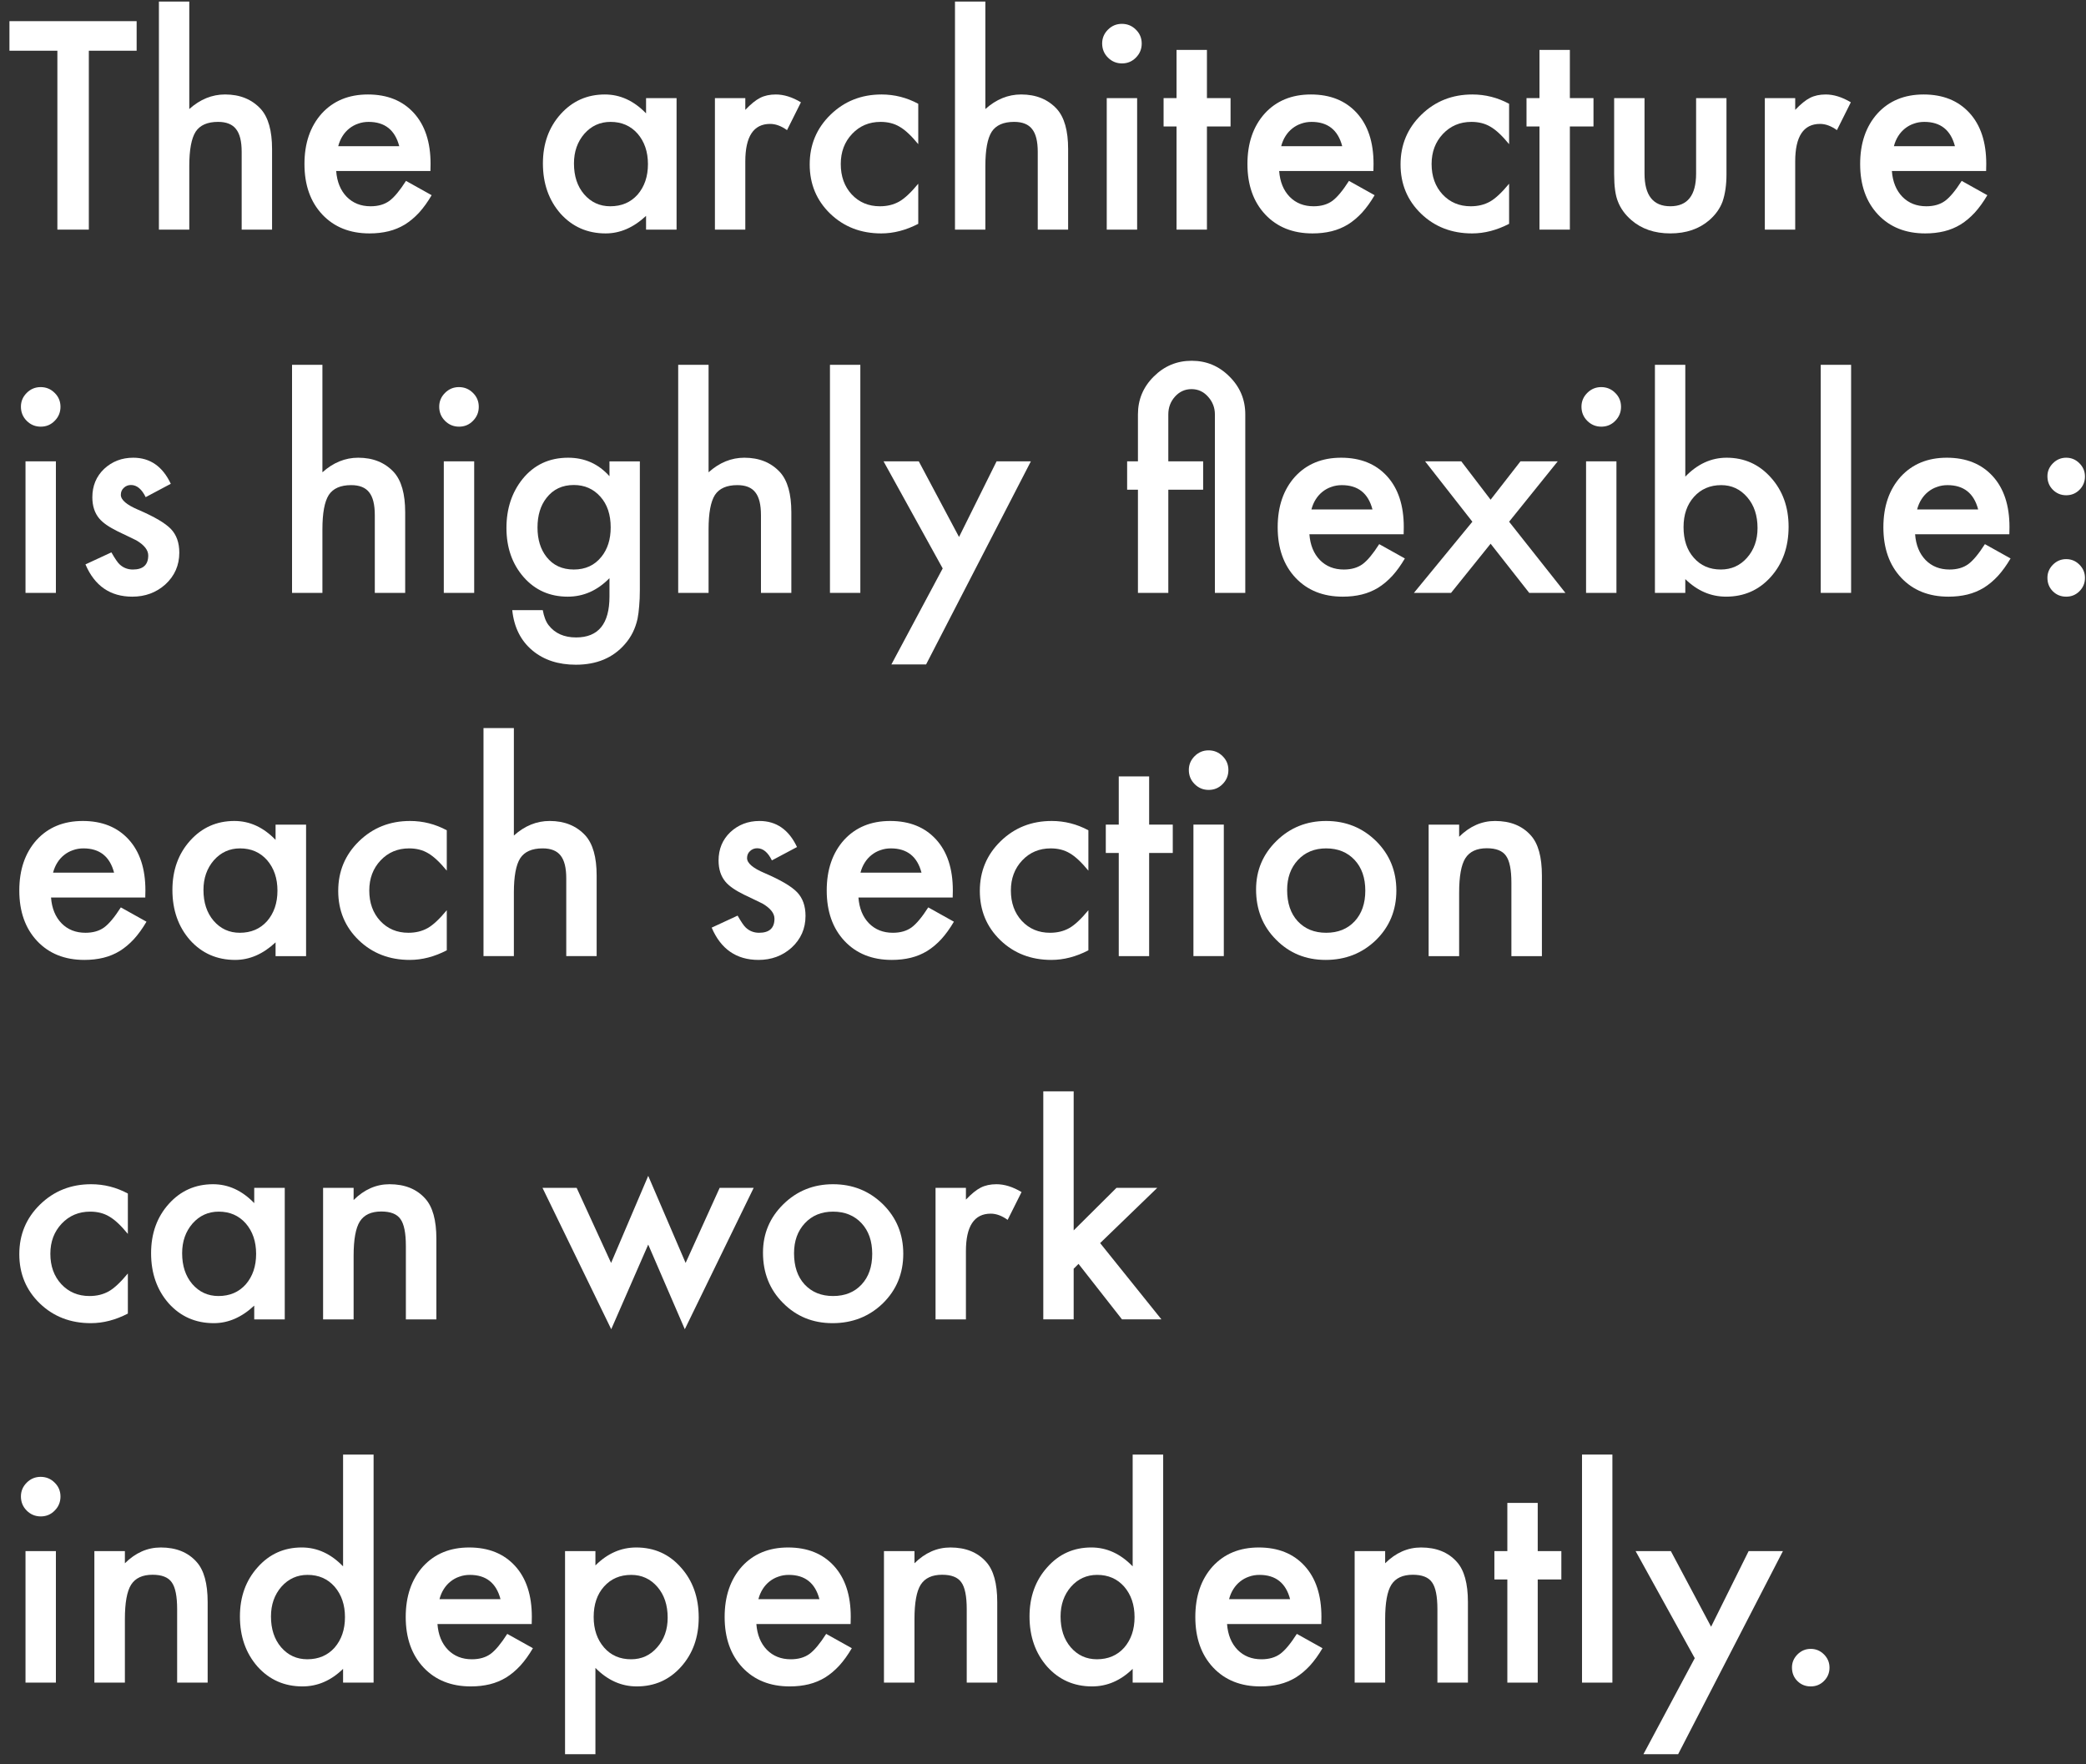 <?xml version="1.0" encoding="UTF-8"?> <svg xmlns="http://www.w3.org/2000/svg" width="201" height="170" viewBox="0 0 201 170" fill="none"><rect x="0" y="0" width="201" height="170" fill="#333333" stroke="none"/><path d="M172.668 160.668C172.668 160.183 172.846 159.762 173.201 159.406C173.557 159.051 173.982 158.873 174.476 158.873C174.971 158.873 175.396 159.051 175.751 159.406C176.107 159.762 176.285 160.187 176.285 160.681C176.285 161.184 176.107 161.614 175.751 161.969C175.404 162.316 174.979 162.49 174.476 162.49C173.965 162.49 173.535 162.316 173.188 161.969C172.841 161.623 172.668 161.189 172.668 160.668Z" fill="white"></path><path d="M163.301 159.77L157.602 149.453H160.998L164.875 156.739L168.492 149.453H171.796L161.701 169.02H158.357L163.301 159.77Z" fill="white"></path><path d="M155.365 140.151V162.125H152.437V140.151H155.365Z" fill="white"></path><path d="M148.17 152.185V162.125H145.243V152.185H143.994V149.453H145.243V144.809H148.17V149.453H150.447V152.185H148.17Z" fill="white"></path><path d="M130.529 149.454H133.469V150.625C134.492 149.61 135.646 149.103 136.93 149.103C138.404 149.103 139.553 149.567 140.377 150.495C141.088 151.284 141.444 152.572 141.444 154.359V162.126H138.504V155.048C138.504 153.799 138.33 152.936 137.983 152.459C137.645 151.973 137.029 151.731 136.136 151.731C135.164 151.731 134.475 152.051 134.067 152.693C133.668 153.326 133.469 154.432 133.469 156.011V162.126H130.529V149.454Z" fill="white"></path><path d="M127.315 156.479H118.234C118.312 157.52 118.651 158.348 119.249 158.964C119.847 159.571 120.615 159.875 121.552 159.875C122.28 159.875 122.883 159.701 123.36 159.354C123.828 159.007 124.362 158.366 124.96 157.429L127.432 158.808C127.051 159.458 126.647 160.018 126.222 160.486C125.797 160.946 125.342 161.328 124.856 161.631C124.371 161.926 123.846 162.143 123.282 162.282C122.718 162.42 122.107 162.49 121.448 162.49C119.557 162.49 118.039 161.883 116.894 160.668C115.749 159.445 115.177 157.824 115.177 155.803C115.177 153.799 115.732 152.177 116.842 150.937C117.961 149.714 119.444 149.103 121.292 149.103C123.156 149.103 124.631 149.697 125.715 150.885C126.79 152.064 127.328 153.699 127.328 155.79L127.315 156.479ZM124.31 154.085C123.902 152.524 122.918 151.744 121.357 151.744C121.001 151.744 120.667 151.8 120.355 151.913C120.043 152.017 119.756 152.173 119.496 152.381C119.245 152.581 119.028 152.823 118.846 153.11C118.664 153.396 118.525 153.721 118.429 154.085H124.31Z" fill="white"></path><path d="M109.14 140.151H112.08V162.125H109.14V160.798C107.987 161.926 106.681 162.49 105.224 162.49C103.49 162.49 102.05 161.856 100.905 160.59C99.769 159.298 99.201 157.684 99.201 155.75C99.201 153.86 99.769 152.281 100.905 151.015C102.032 149.74 103.45 149.102 105.159 149.102C106.642 149.102 107.969 149.709 109.14 150.924V140.151ZM102.193 155.75C102.193 156.965 102.518 157.953 103.169 158.717C103.836 159.489 104.678 159.874 105.693 159.874C106.777 159.874 107.653 159.502 108.321 158.756C108.988 157.984 109.322 157.004 109.322 155.815C109.322 154.627 108.988 153.647 108.321 152.875C107.653 152.121 106.785 151.743 105.719 151.743C104.712 151.743 103.871 152.125 103.195 152.888C102.527 153.66 102.193 154.614 102.193 155.75Z" fill="white"></path><path d="M85.176 149.454H88.116V150.625C89.139 149.61 90.293 149.103 91.577 149.103C93.051 149.103 94.2 149.567 95.024 150.495C95.736 151.284 96.091 152.572 96.091 154.359V162.126H93.151V155.048C93.151 153.799 92.978 152.936 92.63 152.459C92.292 151.973 91.677 151.731 90.783 151.731C89.812 151.731 89.122 152.051 88.715 152.693C88.316 153.326 88.116 154.432 88.116 156.011V162.126H85.176V149.454Z" fill="white"></path><path d="M81.962 156.479H72.881C72.959 157.52 73.298 158.348 73.896 158.964C74.495 159.571 75.262 159.875 76.199 159.875C76.927 159.875 77.53 159.701 78.007 159.354C78.476 159.007 79.009 158.366 79.608 157.429L82.079 158.808C81.698 159.458 81.294 160.018 80.87 160.486C80.445 160.946 79.989 161.328 79.504 161.631C79.018 161.926 78.493 162.143 77.929 162.282C77.365 162.42 76.754 162.49 76.095 162.49C74.204 162.49 72.686 161.883 71.541 160.668C70.397 159.445 69.824 157.824 69.824 155.803C69.824 153.799 70.379 152.177 71.489 150.937C72.608 149.714 74.091 149.103 75.939 149.103C77.803 149.103 79.278 149.697 80.362 150.885C81.438 152.064 81.975 153.699 81.975 155.79L81.962 156.479ZM78.957 154.085C78.549 152.524 77.565 151.744 76.004 151.744C75.648 151.744 75.314 151.8 75.002 151.913C74.69 152.017 74.404 152.173 74.143 152.381C73.892 152.581 73.675 152.823 73.493 153.11C73.311 153.396 73.172 153.721 73.076 154.085H78.957Z" fill="white"></path><path d="M57.373 169.021H54.446V149.454H57.373V150.833C58.527 149.679 59.837 149.103 61.303 149.103C63.046 149.103 64.481 149.744 65.609 151.028C66.754 152.303 67.326 153.912 67.326 155.855C67.326 157.754 66.758 159.337 65.622 160.603C64.494 161.861 63.072 162.49 61.355 162.49C59.871 162.49 58.544 161.896 57.373 160.707V169.021ZM64.334 155.868C64.334 154.653 64.004 153.665 63.345 152.901C62.677 152.13 61.836 151.744 60.821 151.744C59.746 151.744 58.874 152.117 58.206 152.862C57.538 153.608 57.204 154.588 57.204 155.803C57.204 156.991 57.538 157.971 58.206 158.743C58.865 159.498 59.733 159.875 60.808 159.875C61.823 159.875 62.66 159.493 63.319 158.73C63.996 157.967 64.334 157.013 64.334 155.868Z" fill="white"></path><path d="M51.233 156.479H42.152C42.23 157.52 42.568 158.348 43.167 158.964C43.765 159.571 44.533 159.875 45.469 159.875C46.198 159.875 46.801 159.701 47.278 159.354C47.746 159.007 48.279 158.366 48.878 157.429L51.35 158.808C50.968 159.458 50.565 160.018 50.14 160.486C49.715 160.946 49.26 161.328 48.774 161.631C48.288 161.926 47.763 162.143 47.2 162.282C46.636 162.42 46.024 162.49 45.365 162.49C43.474 162.49 41.957 161.883 40.812 160.668C39.667 159.445 39.094 157.824 39.094 155.803C39.094 153.799 39.65 152.177 40.76 150.937C41.879 149.714 43.362 149.103 45.209 149.103C47.074 149.103 48.548 149.697 49.633 150.885C50.708 152.064 51.246 153.699 51.246 155.79L51.233 156.479ZM48.227 154.085C47.82 152.524 46.835 151.744 45.274 151.744C44.919 151.744 44.585 151.8 44.272 151.913C43.96 152.017 43.674 152.173 43.414 152.381C43.162 152.581 42.945 152.823 42.763 153.11C42.581 153.396 42.442 153.721 42.347 154.085H48.227Z" fill="white"></path><path d="M33.058 140.151H35.998V162.125H33.058V160.798C31.904 161.926 30.599 162.49 29.142 162.49C27.407 162.49 25.967 161.856 24.823 160.59C23.686 159.298 23.118 157.684 23.118 155.75C23.118 153.86 23.686 152.281 24.823 151.015C25.95 149.74 27.368 149.102 29.077 149.102C30.56 149.102 31.887 149.709 33.058 150.924V140.151ZM26.11 155.75C26.11 156.965 26.436 157.953 27.086 158.717C27.754 159.489 28.595 159.874 29.61 159.874C30.694 159.874 31.57 159.502 32.238 158.756C32.906 157.984 33.24 157.004 33.24 155.815C33.24 154.627 32.906 153.647 32.238 152.875C31.57 152.121 30.703 151.743 29.636 151.743C28.63 151.743 27.789 152.125 27.112 152.888C26.444 153.66 26.11 154.614 26.11 155.75Z" fill="white"></path><path d="M9.093 149.454H12.034V150.625C13.057 149.61 14.211 149.103 15.494 149.103C16.969 149.103 18.118 149.567 18.942 150.495C19.653 151.284 20.009 152.572 20.009 154.359V162.126H17.069V155.048C17.069 153.799 16.895 152.936 16.548 152.459C16.21 151.973 15.594 151.731 14.701 151.731C13.729 151.731 13.04 152.051 12.632 152.693C12.233 153.326 12.034 154.432 12.034 156.011V162.126H9.093V149.454Z" fill="white"></path><path d="M5.386 149.453V162.125H2.458V149.453H5.386ZM2.016 144.184C2.016 143.673 2.202 143.23 2.575 142.857C2.948 142.484 3.395 142.298 3.915 142.298C4.445 142.298 4.896 142.484 5.268 142.857C5.641 143.222 5.828 143.668 5.828 144.197C5.828 144.726 5.641 145.177 5.268 145.55C4.904 145.923 4.458 146.11 3.928 146.11C3.399 146.11 2.948 145.923 2.575 145.55C2.202 145.177 2.016 144.722 2.016 144.184Z" fill="white"></path><path d="M103.455 105.151V118.552L107.579 114.454H111.508L106.005 119.775L111.911 127.125H108.112L103.923 121.778L103.455 122.246V127.125H100.528V105.151H103.455Z" fill="white"></path><path d="M90.146 114.454H93.073V115.586C93.611 115.022 94.088 114.636 94.504 114.428C94.929 114.211 95.432 114.103 96.013 114.103C96.785 114.103 97.592 114.354 98.433 114.857L97.093 117.537C96.538 117.138 95.996 116.939 95.467 116.939C93.871 116.939 93.073 118.144 93.073 120.555V127.126H90.146V114.454Z" fill="white"></path><path d="M73.519 120.699C73.519 118.869 74.174 117.312 75.483 116.028C76.793 114.744 78.389 114.103 80.271 114.103C82.162 114.103 83.766 114.749 85.085 116.041C86.386 117.333 87.036 118.921 87.036 120.803C87.036 122.702 86.381 124.294 85.072 125.577C83.753 126.852 82.136 127.49 80.219 127.49C78.32 127.49 76.728 126.839 75.444 125.538C74.161 124.255 73.519 122.641 73.519 120.699ZM76.511 120.751C76.511 122.017 76.849 123.019 77.526 123.756C78.22 124.502 79.135 124.875 80.271 124.875C81.416 124.875 82.331 124.506 83.016 123.769C83.701 123.032 84.044 122.047 84.044 120.816C84.044 119.584 83.701 118.6 83.016 117.862C82.322 117.117 81.407 116.744 80.271 116.744C79.152 116.744 78.246 117.117 77.552 117.862C76.858 118.608 76.511 119.571 76.511 120.751Z" fill="white"></path><path d="M55.565 114.454L58.883 121.687L62.46 113.296L66.064 121.687L69.343 114.454H72.621L65.986 128.075L62.46 119.918L58.896 128.075L52.274 114.454H55.565Z" fill="white"></path><path d="M31.132 114.454H34.073V115.625C35.096 114.61 36.25 114.103 37.533 114.103C39.008 114.103 40.157 114.567 40.981 115.495C41.692 116.284 42.048 117.572 42.048 119.359V127.126H39.108V120.048C39.108 118.799 38.934 117.936 38.587 117.459C38.249 116.973 37.633 116.731 36.74 116.731C35.768 116.731 35.079 117.051 34.671 117.693C34.272 118.326 34.073 119.432 34.073 121.011V127.126H31.132V114.454Z" fill="white"></path><path d="M24.497 114.454H27.438V127.126H24.497V125.799C23.292 126.926 21.995 127.49 20.607 127.49C18.855 127.49 17.407 126.857 16.262 125.59C15.126 124.298 14.558 122.685 14.558 120.751C14.558 118.851 15.126 117.268 16.262 116.002C17.398 114.736 18.821 114.103 20.529 114.103C22.004 114.103 23.326 114.71 24.497 115.924V114.454ZM17.55 120.751C17.55 121.965 17.875 122.954 18.526 123.717C19.194 124.489 20.035 124.875 21.05 124.875C22.134 124.875 23.01 124.502 23.678 123.756C24.346 122.984 24.679 122.004 24.679 120.816C24.679 119.627 24.346 118.647 23.678 117.875C23.01 117.121 22.142 116.744 21.076 116.744C20.07 116.744 19.228 117.125 18.552 117.888C17.884 118.66 17.55 119.614 17.55 120.751Z" fill="white"></path><path d="M12.32 115V118.89C11.652 118.075 11.054 117.515 10.524 117.212C10.004 116.9 9.393 116.744 8.69 116.744C7.589 116.744 6.674 117.13 5.945 117.901C5.216 118.673 4.852 119.64 4.852 120.803C4.852 121.991 5.203 122.967 5.906 123.73C6.617 124.493 7.524 124.875 8.625 124.875C9.328 124.875 9.948 124.723 10.486 124.419C11.006 124.125 11.617 123.552 12.32 122.702V126.566C11.132 127.182 9.943 127.49 8.755 127.49C6.795 127.49 5.156 126.857 3.837 125.59C2.519 124.315 1.86 122.732 1.86 120.842C1.86 118.951 2.528 117.355 3.863 116.054C5.199 114.753 6.838 114.103 8.781 114.103C10.03 114.103 11.21 114.402 12.32 115Z" fill="white"></path><path d="M137.658 79.454H140.598V80.625C141.622 79.61 142.775 79.103 144.059 79.103C145.533 79.103 146.683 79.567 147.507 80.495C148.218 81.284 148.573 82.572 148.573 84.359V92.126H145.633V85.048C145.633 83.799 145.46 82.936 145.113 82.459C144.775 81.973 144.159 81.731 143.265 81.731C142.294 81.731 141.604 82.052 141.197 82.693C140.798 83.326 140.598 84.432 140.598 86.011V92.126H137.658V79.454Z" fill="white"></path><path d="M121.031 85.699C121.031 83.868 121.686 82.312 122.996 81.028C124.306 79.744 125.901 79.103 127.784 79.103C129.674 79.103 131.279 79.749 132.597 81.041C133.898 82.333 134.549 83.921 134.549 85.803C134.549 87.702 133.894 89.294 132.584 90.577C131.266 91.852 129.648 92.49 127.731 92.49C125.832 92.49 124.24 91.839 122.957 90.538C121.673 89.255 121.031 87.641 121.031 85.699ZM124.024 85.751C124.024 87.017 124.362 88.019 125.038 88.756C125.732 89.502 126.647 89.875 127.784 89.875C128.928 89.875 129.843 89.506 130.529 88.769C131.214 88.032 131.556 87.047 131.556 85.816C131.556 84.584 131.214 83.6 130.529 82.862C129.835 82.117 128.92 81.744 127.784 81.744C126.665 81.744 125.758 82.117 125.064 82.862C124.371 83.608 124.024 84.571 124.024 85.751Z" fill="white"></path><path d="M117.922 79.453V92.125H114.995V79.453H117.922ZM114.552 74.184C114.552 73.673 114.739 73.23 115.112 72.857C115.485 72.484 115.931 72.298 116.452 72.298C116.981 72.298 117.432 72.484 117.805 72.857C118.178 73.222 118.364 73.668 118.364 74.197C118.364 74.726 118.178 75.177 117.805 75.55C117.441 75.923 116.994 76.11 116.465 76.11C115.936 76.11 115.485 75.923 115.112 75.55C114.739 75.177 114.552 74.722 114.552 74.184Z" fill="white"></path><path d="M110.727 82.185V92.125H107.8V82.185H106.551V79.453H107.8V74.809H110.727V79.453H113.004V82.185H110.727Z" fill="white"></path><path d="M104.873 80V83.89C104.205 83.075 103.607 82.516 103.078 82.212C102.557 81.9 101.946 81.744 101.243 81.744C100.142 81.744 99.227 82.129 98.498 82.901C97.769 83.673 97.405 84.641 97.405 85.803C97.405 86.991 97.757 87.967 98.459 88.73C99.17 89.493 100.077 89.875 101.178 89.875C101.881 89.875 102.501 89.723 103.039 89.419C103.559 89.125 104.17 88.552 104.873 87.702V91.566C103.685 92.182 102.496 92.49 101.308 92.49C99.348 92.49 97.709 91.857 96.39 90.59C95.072 89.315 94.413 87.733 94.413 85.842C94.413 83.951 95.081 82.355 96.416 81.054C97.752 79.753 99.391 79.103 101.334 79.103C102.583 79.103 103.763 79.402 104.873 80Z" fill="white"></path><path d="M91.798 86.479H82.717C82.795 87.52 83.133 88.348 83.732 88.964C84.33 89.571 85.098 89.875 86.034 89.875C86.763 89.875 87.366 89.701 87.843 89.354C88.311 89.007 88.845 88.366 89.443 87.429L91.915 88.808C91.533 89.459 91.13 90.018 90.705 90.486C90.28 90.946 89.825 91.328 89.339 91.631C88.853 91.926 88.329 92.143 87.765 92.282C87.201 92.42 86.59 92.49 85.93 92.49C84.04 92.49 82.522 91.883 81.377 90.668C80.232 89.445 79.66 87.824 79.66 85.803C79.66 83.799 80.215 82.177 81.325 80.937C82.444 79.714 83.927 79.103 85.774 79.103C87.639 79.103 89.114 79.697 90.198 80.885C91.273 82.064 91.811 83.699 91.811 85.79L91.798 86.479ZM88.793 84.085C88.385 82.524 87.4 81.744 85.839 81.744C85.484 81.744 85.15 81.8 84.838 81.913C84.525 82.017 84.239 82.173 83.979 82.381C83.727 82.581 83.51 82.823 83.328 83.11C83.146 83.396 83.007 83.721 82.912 84.085H88.793Z" fill="white"></path><path d="M76.797 81.614L74.377 82.901C73.996 82.121 73.523 81.731 72.959 81.731C72.691 81.731 72.461 81.822 72.27 82.004C72.079 82.177 71.984 82.403 71.984 82.68C71.984 83.166 72.547 83.647 73.675 84.124C75.228 84.792 76.273 85.408 76.81 85.972C77.348 86.536 77.617 87.294 77.617 88.249C77.617 89.472 77.166 90.495 76.264 91.319C75.388 92.1 74.33 92.49 73.09 92.49C70.965 92.49 69.46 91.453 68.575 89.38L71.073 88.222C71.42 88.83 71.684 89.216 71.867 89.38C72.222 89.71 72.647 89.875 73.142 89.875C74.13 89.875 74.625 89.424 74.625 88.522C74.625 88.001 74.243 87.516 73.48 87.065C73.185 86.917 72.89 86.774 72.595 86.635C72.3 86.496 72.001 86.353 71.698 86.206C70.847 85.79 70.249 85.373 69.902 84.957C69.46 84.428 69.239 83.747 69.239 82.915C69.239 81.813 69.616 80.902 70.37 80.182C71.142 79.463 72.079 79.103 73.181 79.103C74.802 79.103 76.008 79.939 76.797 81.614Z" fill="white"></path><path d="M46.588 70.151H49.515V80.507C50.556 79.571 51.706 79.102 52.963 79.102C54.394 79.102 55.539 79.566 56.398 80.494C57.126 81.301 57.491 82.589 57.491 84.358V92.125H54.563V84.632C54.563 83.617 54.381 82.884 54.017 82.433C53.661 81.973 53.084 81.743 52.287 81.743C51.263 81.743 50.543 82.06 50.127 82.693C49.719 83.335 49.515 84.436 49.515 85.998V92.125H46.588V70.151Z" fill="white"></path><path d="M43.05 80V83.89C42.382 83.075 41.783 82.516 41.254 82.212C40.734 81.9 40.122 81.744 39.42 81.744C38.318 81.744 37.403 82.129 36.675 82.901C35.946 83.673 35.582 84.641 35.582 85.803C35.582 86.991 35.933 87.967 36.636 88.73C37.347 89.493 38.253 89.875 39.355 89.875C40.057 89.875 40.677 89.723 41.215 89.419C41.736 89.125 42.347 88.552 43.05 87.702V91.566C41.861 92.182 40.673 92.49 39.485 92.49C37.525 92.49 35.885 91.857 34.567 90.59C33.249 89.315 32.59 87.733 32.59 85.842C32.59 83.951 33.257 82.355 34.593 81.054C35.929 79.753 37.568 79.103 39.511 79.103C40.76 79.103 41.939 79.402 43.05 80Z" fill="white"></path><path d="M26.553 79.454H29.493V92.126H26.553V90.799C25.347 91.926 24.051 92.49 22.663 92.49C20.911 92.49 19.462 91.857 18.317 90.59C17.181 89.298 16.613 87.685 16.613 85.751C16.613 83.851 17.181 82.268 18.317 81.002C19.454 79.736 20.876 79.103 22.585 79.103C24.059 79.103 25.382 79.71 26.553 80.924V79.454ZM19.605 85.751C19.605 86.965 19.931 87.954 20.581 88.717C21.249 89.489 22.09 89.875 23.105 89.875C24.189 89.875 25.065 89.502 25.733 88.756C26.401 87.984 26.735 87.004 26.735 85.816C26.735 84.627 26.401 83.647 25.733 82.875C25.065 82.121 24.198 81.744 23.131 81.744C22.125 81.744 21.284 82.125 20.607 82.888C19.939 83.66 19.605 84.614 19.605 85.751Z" fill="white"></path><path d="M13.998 86.479H4.917C4.995 87.52 5.334 88.348 5.932 88.964C6.53 89.571 7.298 89.875 8.235 89.875C8.963 89.875 9.566 89.701 10.043 89.354C10.511 89.007 11.045 88.366 11.643 87.429L14.115 88.808C13.734 89.459 13.33 90.018 12.905 90.486C12.48 90.946 12.025 91.328 11.539 91.631C11.054 91.926 10.529 92.143 9.965 92.282C9.401 92.42 8.79 92.49 8.131 92.49C6.24 92.49 4.722 91.883 3.577 90.668C2.432 89.445 1.86 87.824 1.86 85.803C1.86 83.799 2.415 82.177 3.525 80.937C4.644 79.714 6.127 79.103 7.975 79.103C9.839 79.103 11.314 79.697 12.398 80.885C13.473 82.064 14.011 83.699 14.011 85.79L13.998 86.479ZM10.993 84.085C10.585 82.524 9.601 81.744 8.04 81.744C7.684 81.744 7.35 81.8 7.038 81.913C6.726 82.017 6.439 82.173 6.179 82.381C5.928 82.581 5.711 82.823 5.529 83.11C5.347 83.396 5.208 83.721 5.112 84.085H10.993Z" fill="white"></path><path d="M197.283 55.668C197.283 55.183 197.461 54.762 197.816 54.406C198.172 54.051 198.597 53.873 199.091 53.873C199.586 53.873 200.011 54.051 200.366 54.406C200.722 54.762 200.9 55.187 200.9 55.681C200.9 56.184 200.722 56.614 200.366 56.969C200.019 57.316 199.594 57.49 199.091 57.49C198.58 57.49 198.15 57.316 197.803 56.969C197.456 56.623 197.283 56.189 197.283 55.668ZM197.283 45.885C197.283 45.408 197.461 44.992 197.816 44.636C198.172 44.28 198.597 44.102 199.091 44.102C199.586 44.102 200.011 44.28 200.366 44.636C200.722 44.992 200.9 45.416 200.9 45.911C200.9 46.414 200.722 46.843 200.366 47.199C200.019 47.546 199.594 47.719 199.091 47.719C198.588 47.719 198.159 47.541 197.803 47.186C197.456 46.839 197.283 46.405 197.283 45.885Z" fill="white"></path><path d="M193.614 51.479H184.533C184.611 52.52 184.949 53.348 185.548 53.964C186.146 54.571 186.914 54.875 187.851 54.875C188.579 54.875 189.182 54.701 189.659 54.354C190.127 54.008 190.661 53.366 191.259 52.429L193.731 53.808C193.349 54.459 192.946 55.018 192.521 55.486C192.096 55.946 191.641 56.328 191.155 56.631C190.669 56.926 190.145 57.143 189.581 57.282C189.017 57.42 188.406 57.49 187.747 57.49C185.856 57.49 184.338 56.883 183.193 55.668C182.048 54.446 181.476 52.824 181.476 50.803C181.476 48.799 182.031 47.177 183.141 45.937C184.26 44.714 185.743 44.102 187.59 44.102C189.455 44.102 190.93 44.697 192.014 45.885C193.089 47.065 193.627 48.699 193.627 50.79L193.614 51.479ZM190.609 49.085C190.201 47.524 189.217 46.744 187.655 46.744C187.3 46.744 186.966 46.8 186.654 46.913C186.341 47.017 186.055 47.173 185.795 47.381C185.543 47.581 185.327 47.823 185.145 48.11C184.962 48.396 184.824 48.721 184.728 49.085H190.609Z" fill="white"></path><path d="M178.366 35.151V57.125H175.439V35.151H178.366Z" fill="white"></path><path d="M162.39 35.151V45.924C163.561 44.709 164.888 44.102 166.371 44.102C168.08 44.102 169.502 44.74 170.638 46.015C171.775 47.281 172.343 48.86 172.343 50.75C172.343 52.702 171.77 54.315 170.625 55.59C169.489 56.856 168.054 57.489 166.319 57.489C164.853 57.489 163.544 56.926 162.39 55.798V57.125H159.463V35.151H162.39ZM169.35 50.88C169.35 49.666 169.021 48.677 168.362 47.914C167.694 47.134 166.857 46.743 165.851 46.743C164.775 46.743 163.899 47.121 163.223 47.875C162.555 48.621 162.221 49.592 162.221 50.789C162.221 52.021 162.551 53.005 163.21 53.743C163.869 54.497 164.736 54.874 165.812 54.874C166.826 54.874 167.668 54.497 168.336 53.743C169.012 52.979 169.35 52.025 169.35 50.88Z" fill="white"></path><path d="M155.755 44.453V57.125H152.828V44.453H155.755ZM152.385 39.184C152.385 38.673 152.572 38.23 152.945 37.857C153.318 37.484 153.764 37.298 154.285 37.298C154.814 37.298 155.265 37.484 155.638 37.857C156.011 38.222 156.197 38.668 156.197 39.197C156.197 39.726 156.011 40.177 155.638 40.55C155.274 40.923 154.827 41.11 154.298 41.11C153.769 41.11 153.318 40.923 152.945 40.55C152.572 40.177 152.385 39.722 152.385 39.184Z" fill="white"></path><path d="M141.873 50.269L137.32 44.453H140.806L143.63 48.148L146.505 44.453H150.096L145.412 50.269L150.837 57.125H147.351L143.63 52.389L139.818 57.125H136.24L141.873 50.269Z" fill="white"></path><path d="M135.251 51.479H126.17C126.248 52.52 126.587 53.348 127.185 53.964C127.784 54.571 128.551 54.875 129.488 54.875C130.216 54.875 130.819 54.701 131.296 54.354C131.765 54.008 132.298 53.366 132.896 52.429L135.368 53.808C134.987 54.459 134.583 55.018 134.158 55.486C133.733 55.946 133.278 56.328 132.792 56.631C132.307 56.926 131.782 57.143 131.218 57.282C130.654 57.42 130.043 57.49 129.384 57.49C127.493 57.49 125.975 56.883 124.83 55.668C123.685 54.446 123.113 52.824 123.113 50.803C123.113 48.799 123.668 47.177 124.778 45.937C125.897 44.714 127.38 44.102 129.228 44.102C131.092 44.102 132.567 44.697 133.651 45.885C134.726 47.065 135.264 48.699 135.264 50.79L135.251 51.479ZM132.246 49.085C131.838 47.524 130.854 46.744 129.293 46.744C128.937 46.744 128.603 46.8 128.291 46.913C127.979 47.017 127.692 47.173 127.432 47.381C127.181 47.581 126.964 47.823 126.782 48.11C126.6 48.396 126.461 48.721 126.365 49.085H132.246Z" fill="white"></path><path d="M119.991 57.125H117.063V39.926C117.063 39.284 116.846 38.72 116.413 38.234C115.979 37.74 115.446 37.493 114.813 37.493C114.179 37.493 113.646 37.736 113.212 38.221C112.787 38.698 112.575 39.267 112.575 39.926V44.453H115.931V47.185H112.575V57.125H109.648V47.185H108.607V44.453H109.648V39.926C109.648 38.503 110.155 37.289 111.17 36.283C112.185 35.268 113.403 34.761 114.826 34.761C116.248 34.761 117.462 35.268 118.468 36.283C119.483 37.289 119.991 38.503 119.991 39.926V57.125Z" fill="white"></path><path d="M90.835 54.77L85.137 44.453H88.532L92.409 51.739L96.026 44.453H99.331L89.235 64.02H85.891L90.835 54.77Z" fill="white"></path><path d="M82.899 35.151V57.125H79.972V35.151H82.899Z" fill="white"></path><path d="M65.349 35.151H68.276V45.507C69.317 44.571 70.466 44.102 71.724 44.102C73.155 44.102 74.299 44.566 75.158 45.494C75.887 46.301 76.251 47.589 76.251 49.358V57.125H73.324V49.632C73.324 48.617 73.142 47.884 72.777 47.433C72.422 46.973 71.845 46.743 71.047 46.743C70.023 46.743 69.304 47.06 68.887 47.693C68.48 48.335 68.276 49.436 68.276 50.998V57.125H65.349V35.151Z" fill="white"></path><path d="M61.654 56.826C61.654 57.425 61.632 57.95 61.589 58.401C61.554 58.86 61.502 59.264 61.433 59.61C61.224 60.565 60.817 61.384 60.21 62.069C59.065 63.388 57.491 64.047 55.487 64.047C53.796 64.047 52.404 63.592 51.311 62.681C50.183 61.744 49.533 60.447 49.359 58.791H52.3C52.412 59.415 52.599 59.897 52.859 60.235C53.466 61.024 54.351 61.419 55.513 61.419C57.655 61.419 58.727 60.105 58.727 57.477V55.707C57.564 56.896 56.224 57.49 54.706 57.49C52.98 57.49 51.567 56.865 50.465 55.616C49.355 54.35 48.8 52.767 48.8 50.868C48.8 49.02 49.316 47.45 50.348 46.158C51.458 44.788 52.924 44.102 54.745 44.102C56.341 44.102 57.668 44.697 58.727 45.885V44.454H61.654V56.826ZM58.844 50.816C58.844 49.584 58.514 48.6 57.855 47.862C57.187 47.108 56.333 46.731 55.292 46.731C54.182 46.731 53.306 47.142 52.664 47.967C52.083 48.704 51.792 49.658 51.792 50.829C51.792 51.982 52.083 52.928 52.664 53.665C53.297 54.471 54.173 54.875 55.292 54.875C56.411 54.875 57.295 54.467 57.946 53.652C58.544 52.915 58.844 51.969 58.844 50.816Z" fill="white"></path><path d="M45.691 44.453V57.125H42.763V44.453H45.691ZM42.321 39.184C42.321 38.673 42.507 38.23 42.88 37.857C43.253 37.484 43.7 37.298 44.22 37.298C44.749 37.298 45.2 37.484 45.573 37.857C45.946 38.222 46.133 38.668 46.133 39.197C46.133 39.726 45.946 40.177 45.573 40.55C45.209 40.923 44.763 41.11 44.233 41.11C43.704 41.11 43.253 40.923 42.88 40.55C42.507 40.177 42.321 39.722 42.321 39.184Z" fill="white"></path><path d="M28.14 35.151H31.067V45.507C32.108 44.571 33.257 44.102 34.515 44.102C35.946 44.102 37.091 44.566 37.95 45.494C38.678 46.301 39.042 47.589 39.042 49.358V57.125H36.115V49.632C36.115 48.617 35.933 47.884 35.569 47.433C35.213 46.973 34.636 46.743 33.838 46.743C32.815 46.743 32.095 47.06 31.679 47.693C31.271 48.335 31.067 49.436 31.067 50.998V57.125H28.14V35.151Z" fill="white"></path><path d="M16.457 46.614L14.037 47.901C13.656 47.121 13.183 46.731 12.619 46.731C12.35 46.731 12.12 46.822 11.93 47.004C11.739 47.177 11.643 47.403 11.643 47.68C11.643 48.166 12.207 48.647 13.335 49.124C14.887 49.792 15.932 50.408 16.47 50.972C17.008 51.536 17.277 52.294 17.277 53.249C17.277 54.471 16.826 55.495 15.924 56.319C15.048 57.099 13.989 57.49 12.749 57.49C10.624 57.49 9.119 56.453 8.235 54.38L10.733 53.222C11.08 53.83 11.344 54.216 11.526 54.38C11.882 54.71 12.307 54.875 12.801 54.875C13.79 54.875 14.284 54.424 14.284 53.522C14.284 53.001 13.903 52.516 13.139 52.065C12.845 51.917 12.55 51.774 12.255 51.635C11.96 51.496 11.661 51.353 11.357 51.206C10.507 50.79 9.909 50.373 9.562 49.957C9.119 49.428 8.898 48.747 8.898 47.914C8.898 46.813 9.276 45.902 10.03 45.182C10.802 44.462 11.739 44.102 12.84 44.102C14.462 44.102 15.668 44.94 16.457 46.614Z" fill="white"></path><path d="M5.386 44.453V57.125H2.458V44.453H5.386ZM2.016 39.184C2.016 38.673 2.202 38.23 2.575 37.857C2.948 37.484 3.395 37.298 3.915 37.298C4.445 37.298 4.896 37.484 5.268 37.857C5.641 38.222 5.828 38.668 5.828 39.197C5.828 39.726 5.641 40.177 5.268 40.55C4.904 40.923 4.458 41.11 3.928 41.11C3.399 41.11 2.948 40.923 2.575 40.55C2.202 40.177 2.016 39.722 2.016 39.184Z" fill="white"></path><path d="M191.376 16.479H182.295C182.373 17.52 182.712 18.348 183.31 18.964C183.909 19.571 184.676 19.875 185.613 19.875C186.341 19.875 186.944 19.701 187.421 19.354C187.89 19.008 188.423 18.366 189.022 17.429L191.493 18.808C191.112 19.459 190.708 20.018 190.283 20.486C189.858 20.946 189.403 21.328 188.917 21.631C188.432 21.926 187.907 22.143 187.343 22.282C186.779 22.42 186.168 22.49 185.509 22.49C183.618 22.49 182.1 21.883 180.955 20.668C179.81 19.445 179.238 17.824 179.238 15.803C179.238 13.799 179.793 12.177 180.903 10.937C182.022 9.714 183.505 9.103 185.353 9.103C187.217 9.103 188.692 9.697 189.776 10.885C190.852 12.065 191.389 13.699 191.389 15.79L191.376 16.479ZM188.371 14.085C187.963 12.524 186.979 11.744 185.418 11.744C185.062 11.744 184.728 11.8 184.416 11.913C184.104 12.017 183.818 12.173 183.557 12.381C183.306 12.581 183.089 12.823 182.907 13.11C182.725 13.396 182.586 13.721 182.49 14.085H188.371Z" fill="white"></path><path d="M170.053 9.454H172.98V10.586C173.518 10.022 173.995 9.636 174.411 9.428C174.836 9.211 175.339 9.103 175.92 9.103C176.692 9.103 177.499 9.354 178.34 9.857L177 12.537C176.445 12.138 175.903 11.939 175.374 11.939C173.778 11.939 172.98 13.144 172.98 15.556V22.125H170.053V9.454Z" fill="white"></path><path d="M158.461 9.453V16.726C158.461 18.825 159.289 19.874 160.946 19.874C162.603 19.874 163.431 18.825 163.431 16.726V9.453H166.358V16.791C166.358 17.805 166.232 18.681 165.981 19.419C165.738 20.078 165.317 20.672 164.719 21.201C163.73 22.06 162.472 22.489 160.946 22.489C159.428 22.489 158.175 22.06 157.186 21.201C156.579 20.672 156.15 20.078 155.898 19.419C155.655 18.829 155.534 17.953 155.534 16.791V9.453H158.461Z" fill="white"></path><path d="M151.267 12.185V22.125H148.339V12.185H147.09V9.453H148.339V4.809H151.267V9.453H153.543V12.185H151.267Z" fill="white"></path><path d="M145.412 10V13.89C144.744 13.075 144.146 12.515 143.617 12.212C143.096 11.9 142.485 11.744 141.782 11.744C140.681 11.744 139.766 12.13 139.037 12.902C138.309 13.673 137.944 14.64 137.944 15.803C137.944 16.991 138.296 17.967 138.998 18.73C139.709 19.493 140.616 19.875 141.717 19.875C142.42 19.875 143.04 19.723 143.578 19.419C144.098 19.125 144.71 18.552 145.412 17.702V21.566C144.224 22.182 143.036 22.49 141.847 22.49C139.887 22.49 138.248 21.857 136.93 20.59C135.611 19.315 134.952 17.733 134.952 15.842C134.952 13.951 135.62 12.355 136.956 11.054C138.291 9.753 139.931 9.103 141.873 9.103C143.122 9.103 144.302 9.402 145.412 10Z" fill="white"></path><path d="M132.337 16.479H123.256C123.334 17.52 123.672 18.348 124.271 18.964C124.869 19.571 125.637 19.875 126.574 19.875C127.302 19.875 127.905 19.701 128.382 19.354C128.85 19.008 129.384 18.366 129.982 17.429L132.454 18.808C132.072 19.459 131.669 20.018 131.244 20.486C130.819 20.946 130.364 21.328 129.878 21.631C129.392 21.926 128.868 22.143 128.304 22.282C127.74 22.42 127.129 22.49 126.469 22.49C124.579 22.49 123.061 21.883 121.916 20.668C120.771 19.445 120.199 17.824 120.199 15.803C120.199 13.799 120.754 12.177 121.864 10.937C122.983 9.714 124.466 9.103 126.313 9.103C128.178 9.103 129.653 9.697 130.737 10.885C131.812 12.065 132.35 13.699 132.35 15.79L132.337 16.479ZM129.332 14.085C128.924 12.524 127.94 11.744 126.378 11.744C126.023 11.744 125.689 11.8 125.377 11.913C125.064 12.017 124.778 12.173 124.518 12.381C124.266 12.581 124.05 12.823 123.868 13.11C123.685 13.396 123.547 13.721 123.451 14.085H129.332Z" fill="white"></path><path d="M116.296 12.185V22.125H113.368V12.185H112.119V9.453H113.368V4.809H116.296V9.453H118.572V12.185H116.296Z" fill="white"></path><path d="M109.57 9.453V22.125H106.642V9.453H109.57ZM106.2 4.184C106.2 3.673 106.386 3.23 106.759 2.857C107.132 2.484 107.579 2.298 108.099 2.298C108.628 2.298 109.08 2.484 109.452 2.857C109.825 3.222 110.012 3.668 110.012 4.197C110.012 4.726 109.825 5.177 109.452 5.55C109.088 5.923 108.641 6.11 108.112 6.11C107.583 6.11 107.132 5.923 106.759 5.55C106.386 5.177 106.2 4.722 106.2 4.184Z" fill="white"></path><path d="M92.019 0.151H94.946V10.507C95.987 9.571 97.136 9.102 98.394 9.102C99.825 9.102 100.97 9.566 101.829 10.494C102.557 11.301 102.921 12.589 102.921 14.358V22.125H99.994V14.632C99.994 13.617 99.812 12.884 99.448 12.433C99.092 11.973 98.515 11.743 97.717 11.743C96.694 11.743 95.974 12.06 95.558 12.693C95.15 13.335 94.946 14.436 94.946 15.998V22.125H92.019V0.151Z" fill="white"></path><path d="M88.48 10V13.89C87.812 13.075 87.214 12.515 86.685 12.212C86.165 11.9 85.553 11.744 84.851 11.744C83.749 11.744 82.834 12.13 82.106 12.902C81.377 13.673 81.013 14.64 81.013 15.803C81.013 16.991 81.364 17.967 82.066 18.73C82.778 19.493 83.684 19.875 84.785 19.875C85.488 19.875 86.108 19.723 86.646 19.419C87.166 19.125 87.778 18.552 88.48 17.702V21.566C87.292 22.182 86.104 22.49 84.916 22.49C82.955 22.49 81.316 21.857 79.998 20.59C78.68 19.315 78.02 17.733 78.02 15.842C78.02 13.951 78.688 12.355 80.024 11.054C81.36 9.753 82.999 9.103 84.942 9.103C86.191 9.103 87.37 9.402 88.48 10Z" fill="white"></path><path d="M68.887 9.454H71.815V10.586C72.352 10.022 72.829 9.636 73.246 9.428C73.671 9.211 74.174 9.103 74.755 9.103C75.527 9.103 76.333 9.354 77.175 9.857L75.835 12.537C75.279 12.138 74.737 11.939 74.208 11.939C72.612 11.939 71.815 13.144 71.815 15.556V22.125H68.887V9.454Z" fill="white"></path><path d="M62.252 9.454H65.192V22.125H62.252V20.799C61.047 21.926 59.75 22.49 58.362 22.49C56.61 22.49 55.162 21.857 54.017 20.59C52.881 19.298 52.313 17.685 52.313 15.751C52.313 13.851 52.881 12.268 54.017 11.002C55.153 9.736 56.575 9.103 58.284 9.103C59.759 9.103 61.081 9.71 62.252 10.924V9.454ZM55.305 15.751C55.305 16.965 55.63 17.954 56.281 18.717C56.949 19.489 57.79 19.875 58.805 19.875C59.889 19.875 60.765 19.502 61.433 18.756C62.1 17.984 62.434 17.004 62.434 15.816C62.434 14.627 62.1 13.647 61.433 12.875C60.765 12.121 59.897 11.744 58.831 11.744C57.825 11.744 56.983 12.125 56.307 12.888C55.639 13.66 55.305 14.614 55.305 15.751Z" fill="white"></path><path d="M41.475 16.479H32.394C32.472 17.52 32.811 18.348 33.409 18.964C34.008 19.571 34.775 19.875 35.712 19.875C36.44 19.875 37.043 19.701 37.52 19.354C37.989 19.008 38.522 18.366 39.12 17.429L41.592 18.808C41.211 19.459 40.807 20.018 40.382 20.486C39.957 20.946 39.502 21.328 39.016 21.631C38.531 21.926 38.006 22.143 37.442 22.282C36.878 22.42 36.267 22.49 35.608 22.49C33.717 22.49 32.199 21.883 31.054 20.668C29.909 19.445 29.337 17.824 29.337 15.803C29.337 13.799 29.892 12.177 31.002 10.937C32.121 9.714 33.604 9.103 35.452 9.103C37.316 9.103 38.791 9.697 39.875 10.885C40.95 12.065 41.488 13.699 41.488 15.79L41.475 16.479ZM38.47 14.085C38.062 12.524 37.078 11.744 35.517 11.744C35.161 11.744 34.827 11.8 34.515 11.913C34.203 12.017 33.916 12.173 33.656 12.381C33.405 12.581 33.188 12.823 33.006 13.11C32.824 13.396 32.685 13.721 32.59 14.085H38.47Z" fill="white"></path><path d="M15.312 0.151H18.239V10.507C19.28 9.571 20.43 9.102 21.687 9.102C23.118 9.102 24.263 9.566 25.122 10.494C25.85 11.301 26.215 12.589 26.215 14.358V22.125H23.287V14.632C23.287 13.617 23.105 12.884 22.741 12.433C22.385 11.973 21.808 11.743 21.011 11.743C19.987 11.743 19.267 12.06 18.851 12.693C18.443 13.335 18.239 14.436 18.239 15.998V22.125H15.312V0.151Z" fill="white"></path><path d="M8.56 4.887V22.125H5.529V4.887H0.91V2.038H13.166V4.887H8.56Z" fill="white"></path></svg> 